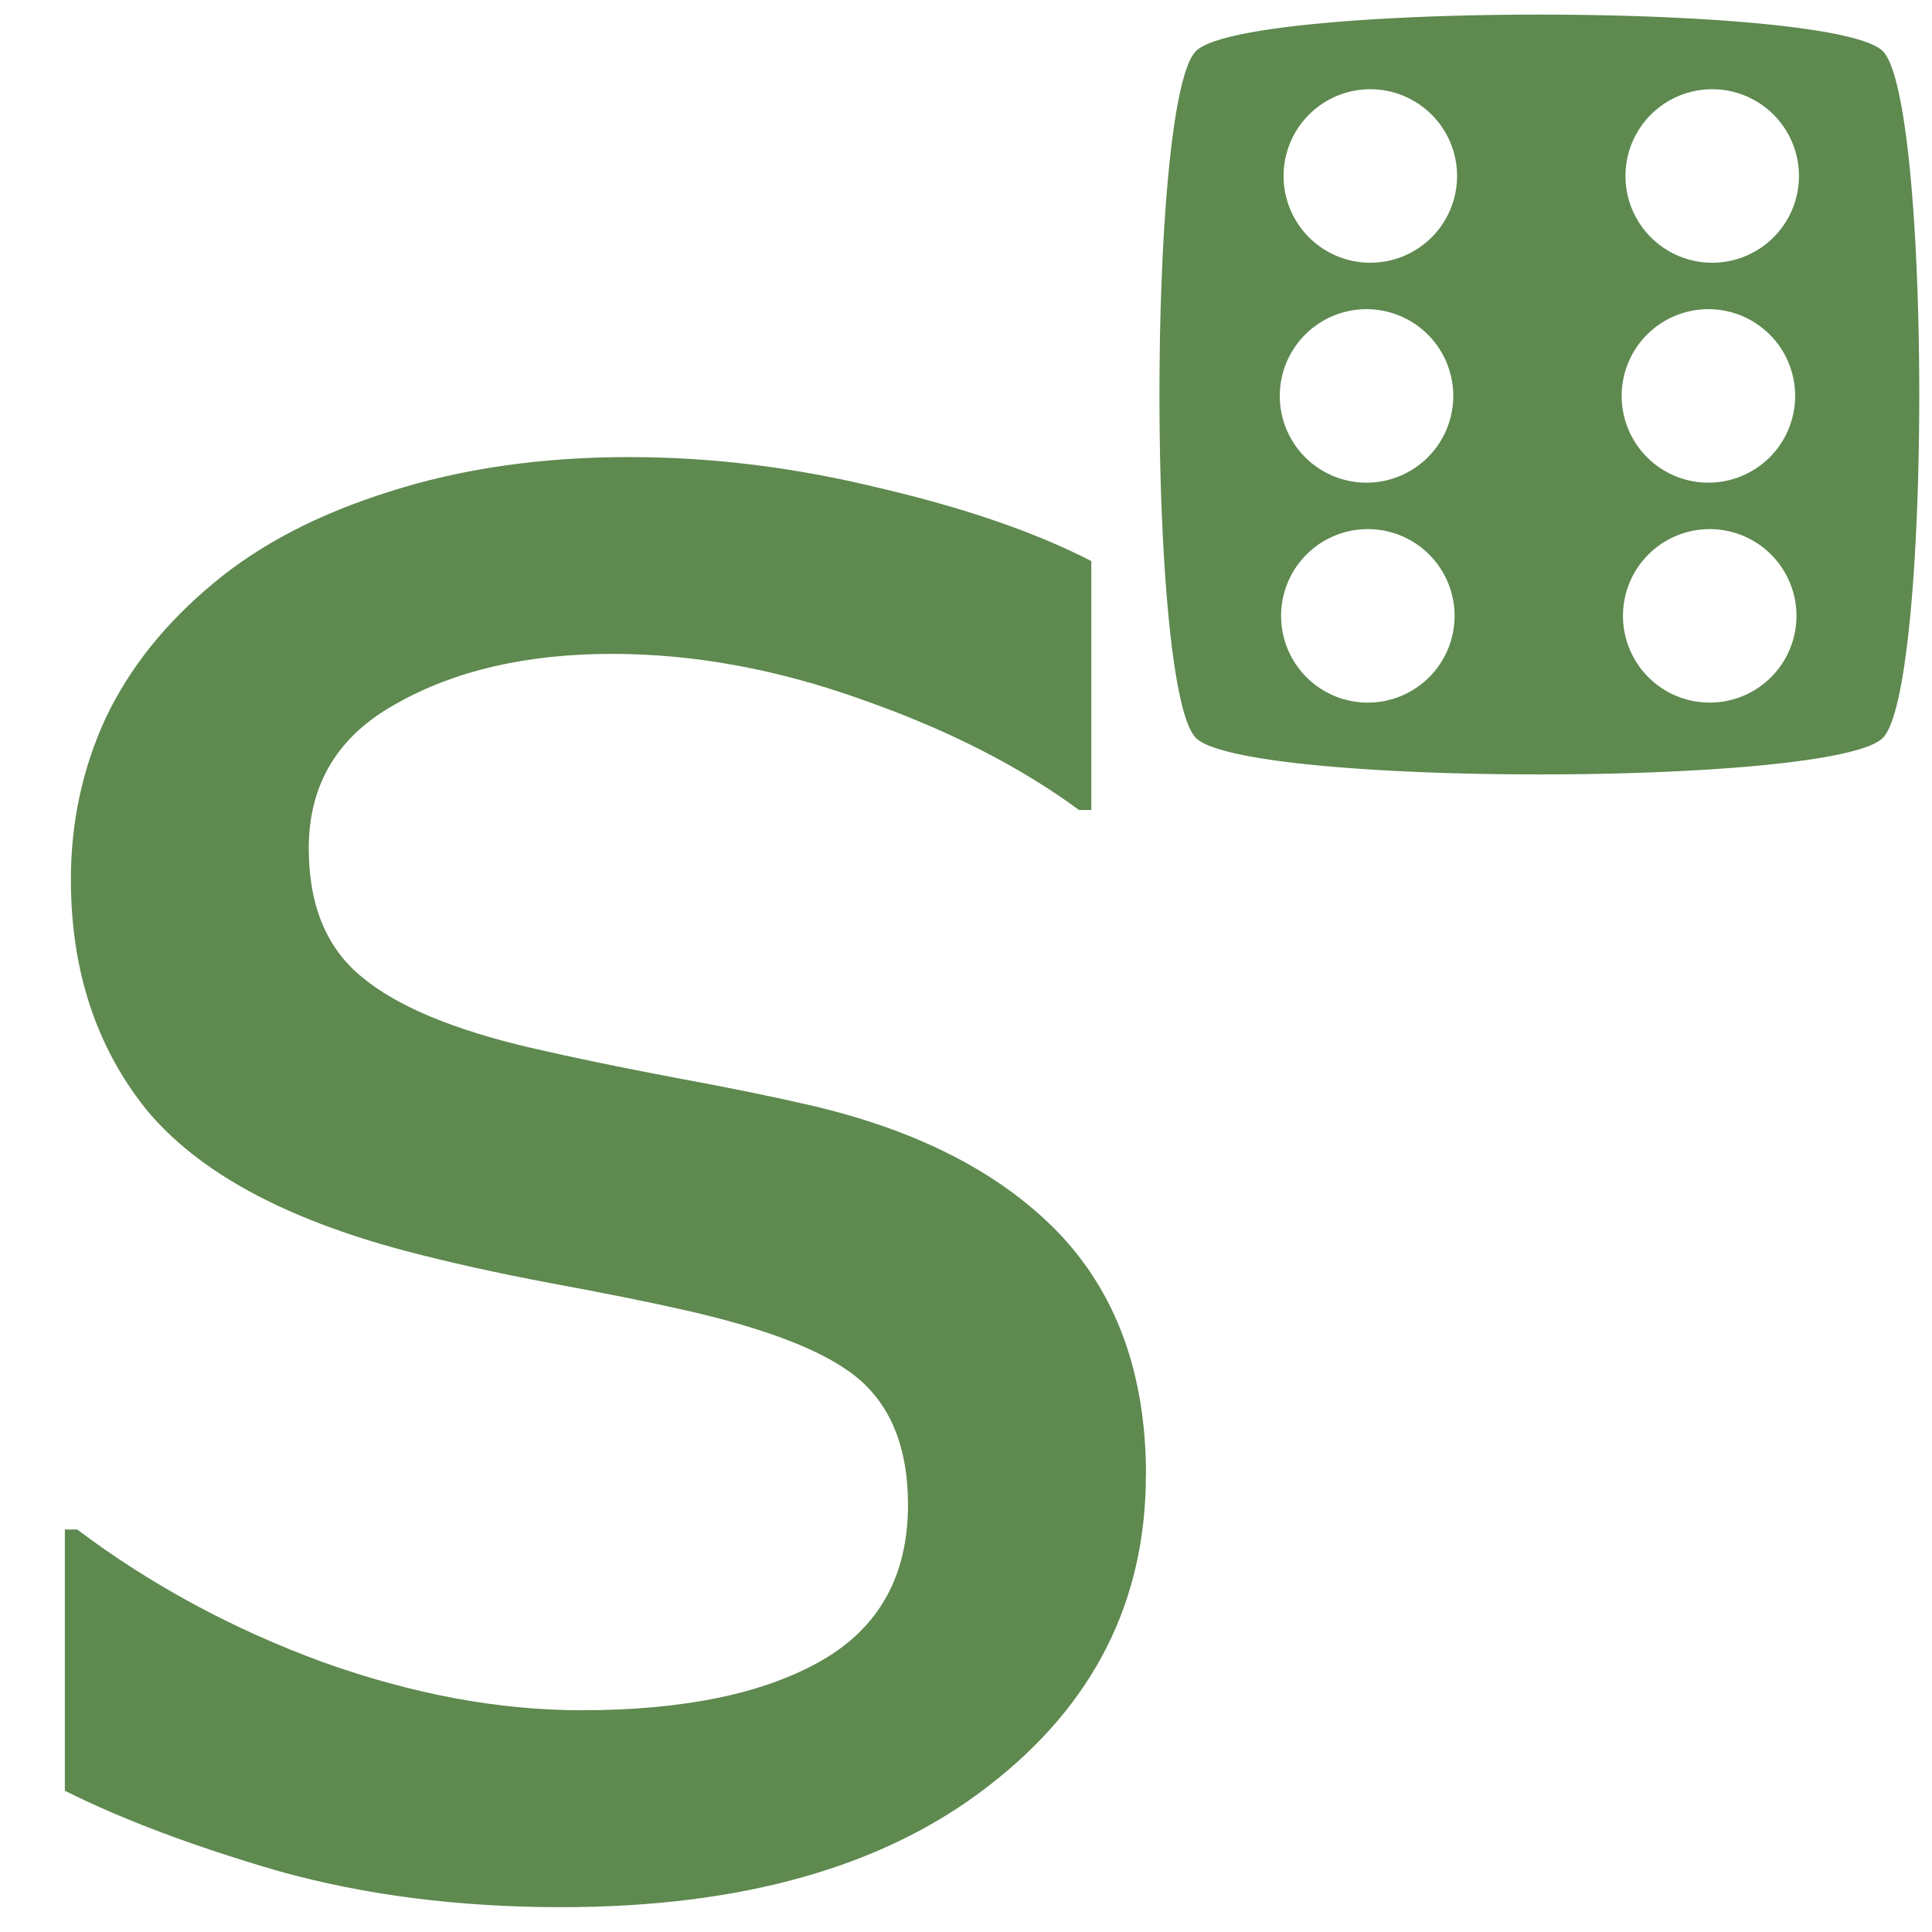 <svg height="50" viewBox="0 0 13.229 13.229" width="50" xmlns="http://www.w3.org/2000/svg"><g fill="#5e894f" transform="translate(0 -283.771)"><path d="m10.825 292.667q0 1.476-1.225 2.421-1.215.945-3.328.945-1.196 0-2.199-.28-.994-.289-1.669-.627v-2.035h.096q.859.646 1.91 1.032 1.051.376 2.016.376 1.196 0 1.871-.386.675-.386.675-1.215 0-.637-.367-.965-.367-.328-1.408-.559-.386-.087-1.013-.203-.617-.116-1.129-.251-1.418-.376-2.016-1.1-.588-.733-.588-1.794 0-.666.27-1.254.28-.588.839-1.051.54-.453 1.37-.714.839-.27 1.871-.27.965 0 1.949.241.994.232 1.65.569v1.939h-.096q-.695-.511-1.688-.859-.994-.357-1.949-.357-.994 0-1.678.386-.685.376-.685 1.129 0 .666.415 1.003.405.338 1.312.55.502.116 1.119.232.627.116 1.042.212 1.264.289 1.949.994.685.714.685 1.891z" transform="matrix(.879 0 0 .879 -1.669 36.617)"/><path d="m8.936 293.028h-3.931" fill-rule="evenodd" opacity=".99"/><path d="m10.54 283.871c-1.093 0-2.185.083-2.351.25-.333.333-.333 4.37 0 4.703.333.333 4.37.333 4.703 0 .333-.333.333-4.37 0-4.703-.166-.166-1.259-.25-2.352-.25zm-1.157.511a.594.594 0 0 1 .594.594.594.594 0 0 1 -.594.594.594.594 0 0 1 -.594-.594.594.594 0 0 1 .594-.594zm2.341 0a.594.594 0 0 1 .594.594.594.594 0 0 1 -.594.594.594.594 0 0 1 -.594-.594.594.594 0 0 1 .594-.594zm-2.367 1.506a.594.594 0 0 1 .594.594.594.594 0 0 1 -.594.594.594.594 0 0 1 -.594-.594.594.594 0 0 1 .594-.594zm2.341 0a.594.594 0 0 1 .594.594.594.594 0 0 1 -.594.594.594.594 0 0 1 -.594-.594.594.594 0 0 1 .594-.594zm-2.332 1.506a.594.594 0 0 1 .594.594.594.594 0 0 1 -.594.594.594.594 0 0 1 -.594-.594.594.594 0 0 1 .594-.594zm2.341 0a.594.594 0 0 1 .594.594.594.594 0 0 1 -.594.594.594.594 0 0 1 -.594-.594.594.594 0 0 1 .594-.594z"/></g></svg>